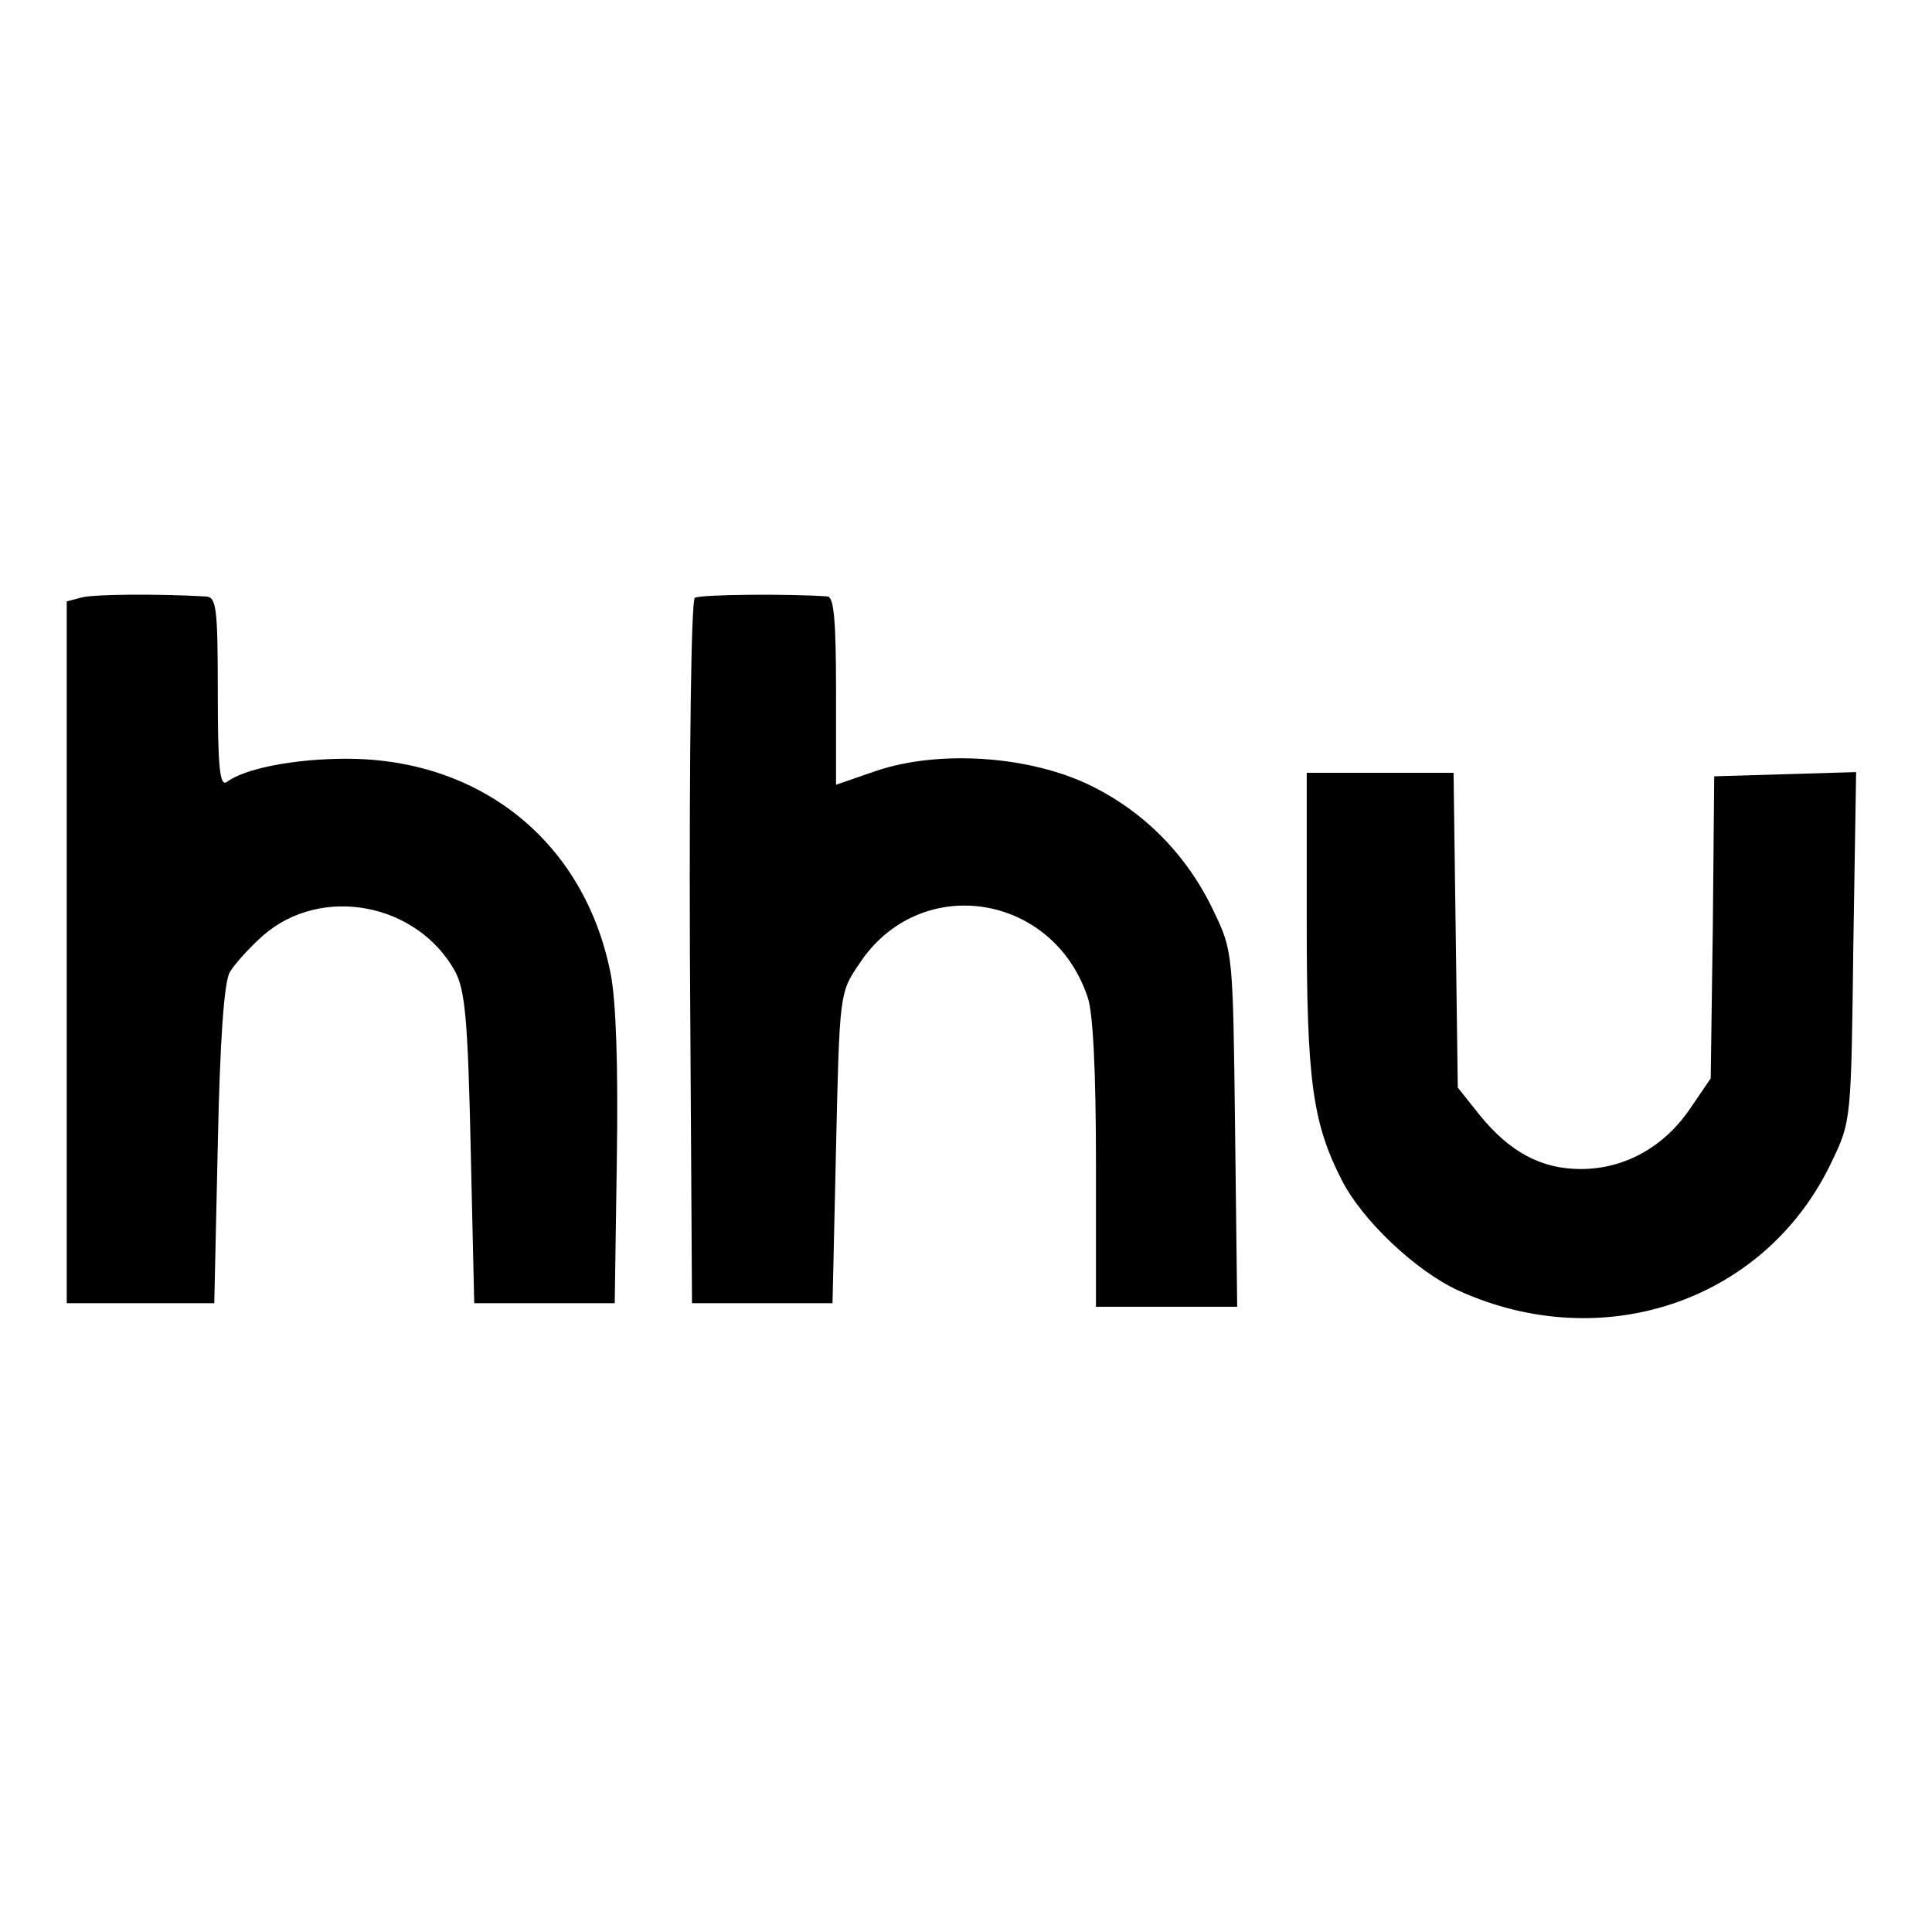 <?xml version="1.0" standalone="no"?>
<!DOCTYPE svg PUBLIC "-//W3C//DTD SVG 20010904//EN"
 "http://www.w3.org/TR/2001/REC-SVG-20010904/DTD/svg10.dtd">
<svg version="1.0" xmlns="http://www.w3.org/2000/svg"
 width="275pt" height="275pt" viewBox="0 0 275 275"
 preserveAspectRatio="xMidYMid meet">
<g transform="translate(0,275) scale(0.1,-0.1)"
fill="#000000" stroke="none">
<path d="M118 1900 l-23 -6 0 -499 0 -500 105 0 105 0 5 225 c3 149 9 232 17
246 7 12 28 35 47 52 83 73 220 47 274 -51 14 -27 18 -68 22 -252 l5 -220 100
0 100 0 3 205 c2 132 -1 226 -9 265 -37 186 -184 305 -376 305 -74 0 -145 -14
-170 -33 -10 -7 -13 19 -13 127 0 122 -2 136 -17 137 -71 4 -156 3 -175 -1z"/>
<path d="M989 1899 c-5 -3 -8 -211 -7 -505 l3 -499 100 0 100 0 5 221 c5 220
5 221 33 262 85 130 275 102 325 -47 8 -21 12 -110 12 -237 l0 -204 101 0 100
0 -3 253 c-3 249 -3 253 -30 309 -37 79 -98 142 -176 180 -86 42 -214 51 -304
21 l-58 -20 0 134 c0 99 -3 133 -12 134 -53 4 -182 3 -189 -2z"/>
<path d="M1860 1437 c0 -224 8 -285 50 -367 29 -57 105 -129 166 -157 207 -94
439 -14 532 185 27 56 27 60 30 305 l4 248 -101 -3 -101 -3 -2 -215 -3 -215
-30 -44 c-37 -54 -93 -85 -155 -85 -56 0 -101 24 -144 77 l-31 39 -3 224 -3
224 -105 0 -104 0 0 -213z"/>
</g>
</svg>
